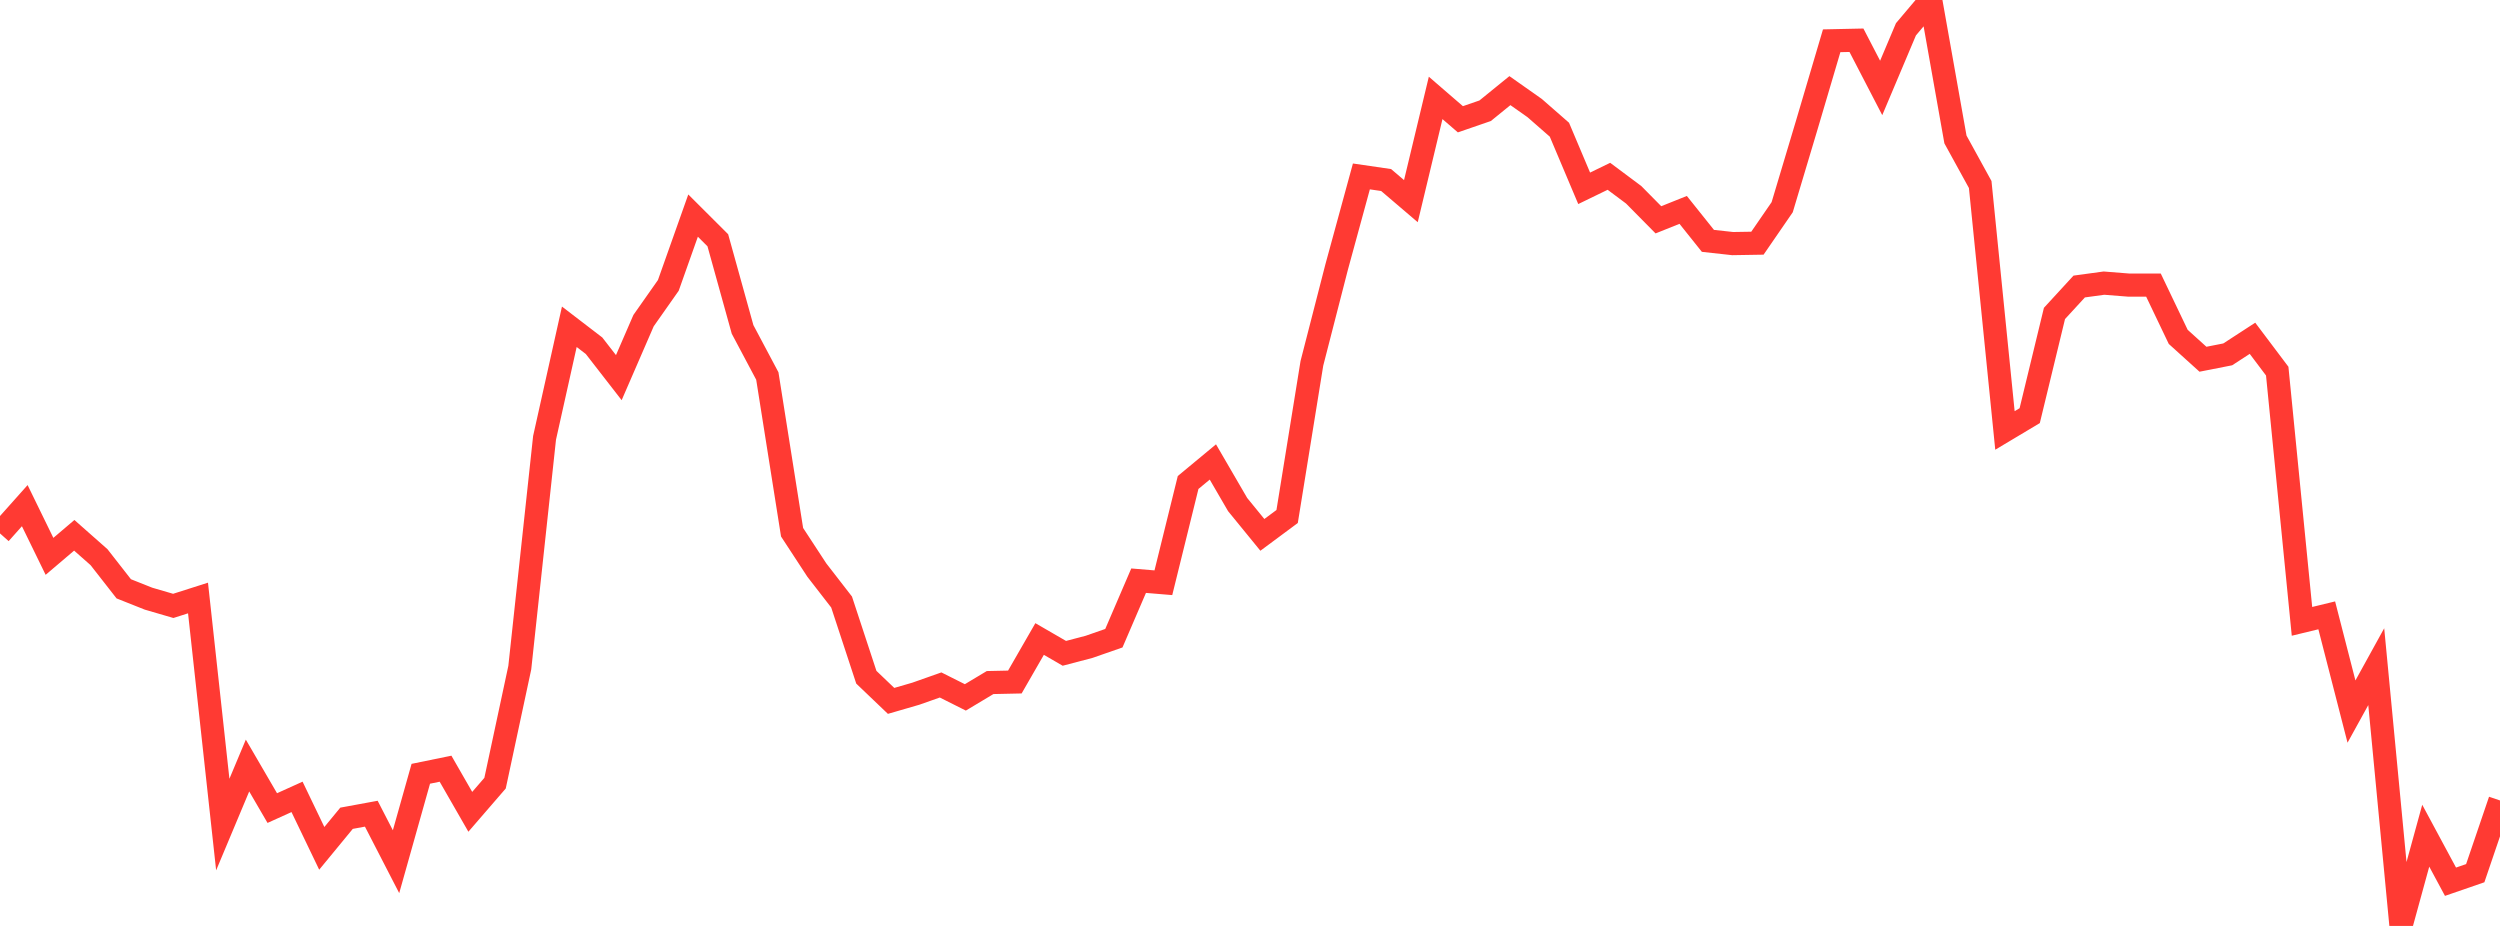 <?xml version="1.0" standalone="no"?>
<!DOCTYPE svg PUBLIC "-//W3C//DTD SVG 1.1//EN" "http://www.w3.org/Graphics/SVG/1.1/DTD/svg11.dtd">

<svg width="135" height="50" viewBox="0 0 135 50" preserveAspectRatio="none" 
  xmlns="http://www.w3.org/2000/svg"
  xmlns:xlink="http://www.w3.org/1999/xlink">


<polyline points="0.0, 28.805 1.337, 27.305 2.673, 30.043 4.01, 28.906 5.347, 30.087 6.683, 31.796 8.02, 32.328 9.356, 32.718 10.693, 32.292 12.03, 44.526 13.366, 41.339 14.703, 43.636 16.04, 43.031 17.376, 45.811 18.713, 44.186 20.05, 43.94 21.386, 46.532 22.723, 41.784 24.059, 41.51 25.396, 43.838 26.733, 42.291 28.069, 36.049 29.406, 23.644 30.743, 17.646 32.079, 18.67 33.416, 20.393 34.752, 17.314 36.089, 15.412 37.426, 11.642 38.762, 12.975 40.099, 17.789 41.436, 20.305 42.772, 28.74 44.109, 30.784 45.446, 32.51 46.782, 36.57 48.119, 37.848 49.455, 37.46 50.792, 36.988 52.129, 37.659 53.465, 36.858 54.802, 36.829 56.139, 34.506 57.475, 35.28 58.812, 34.929 60.149, 34.463 61.485, 31.357 62.822, 31.468 64.158, 26.055 65.495, 24.946 66.832, 27.246 68.168, 28.883 69.505, 27.891 70.842, 19.62 72.178, 14.423 73.515, 9.527 74.851, 9.722 76.188, 10.862 77.525, 5.287 78.861, 6.441 80.198, 5.98 81.535, 4.894 82.871, 5.835 84.208, 7.004 85.545, 10.169 86.881, 9.52 88.218, 10.518 89.554, 11.87 90.891, 11.334 92.228, 13.007 93.564, 13.154 94.901, 13.132 96.238, 11.189 97.574, 6.725 98.911, 2.202 100.248, 2.173 101.584, 4.749 102.921, 1.583 104.257, 0.0 105.594, 7.53 106.931, 9.964 108.267, 23.244 109.604, 22.445 110.941, 16.926 112.277, 15.472 113.614, 15.289 114.95, 15.395 116.287, 15.395 117.624, 18.191 118.96, 19.399 120.297, 19.136 121.634, 18.267 122.97, 20.041 124.307, 33.553 125.644, 33.229 126.98, 38.425 128.317, 36 129.653, 50.0 130.99, 45.128 132.327, 47.613 133.663, 47.152 135.0, 43.225" fill="none" stroke="#ff3a33" stroke-width="1.25"/>

</svg>